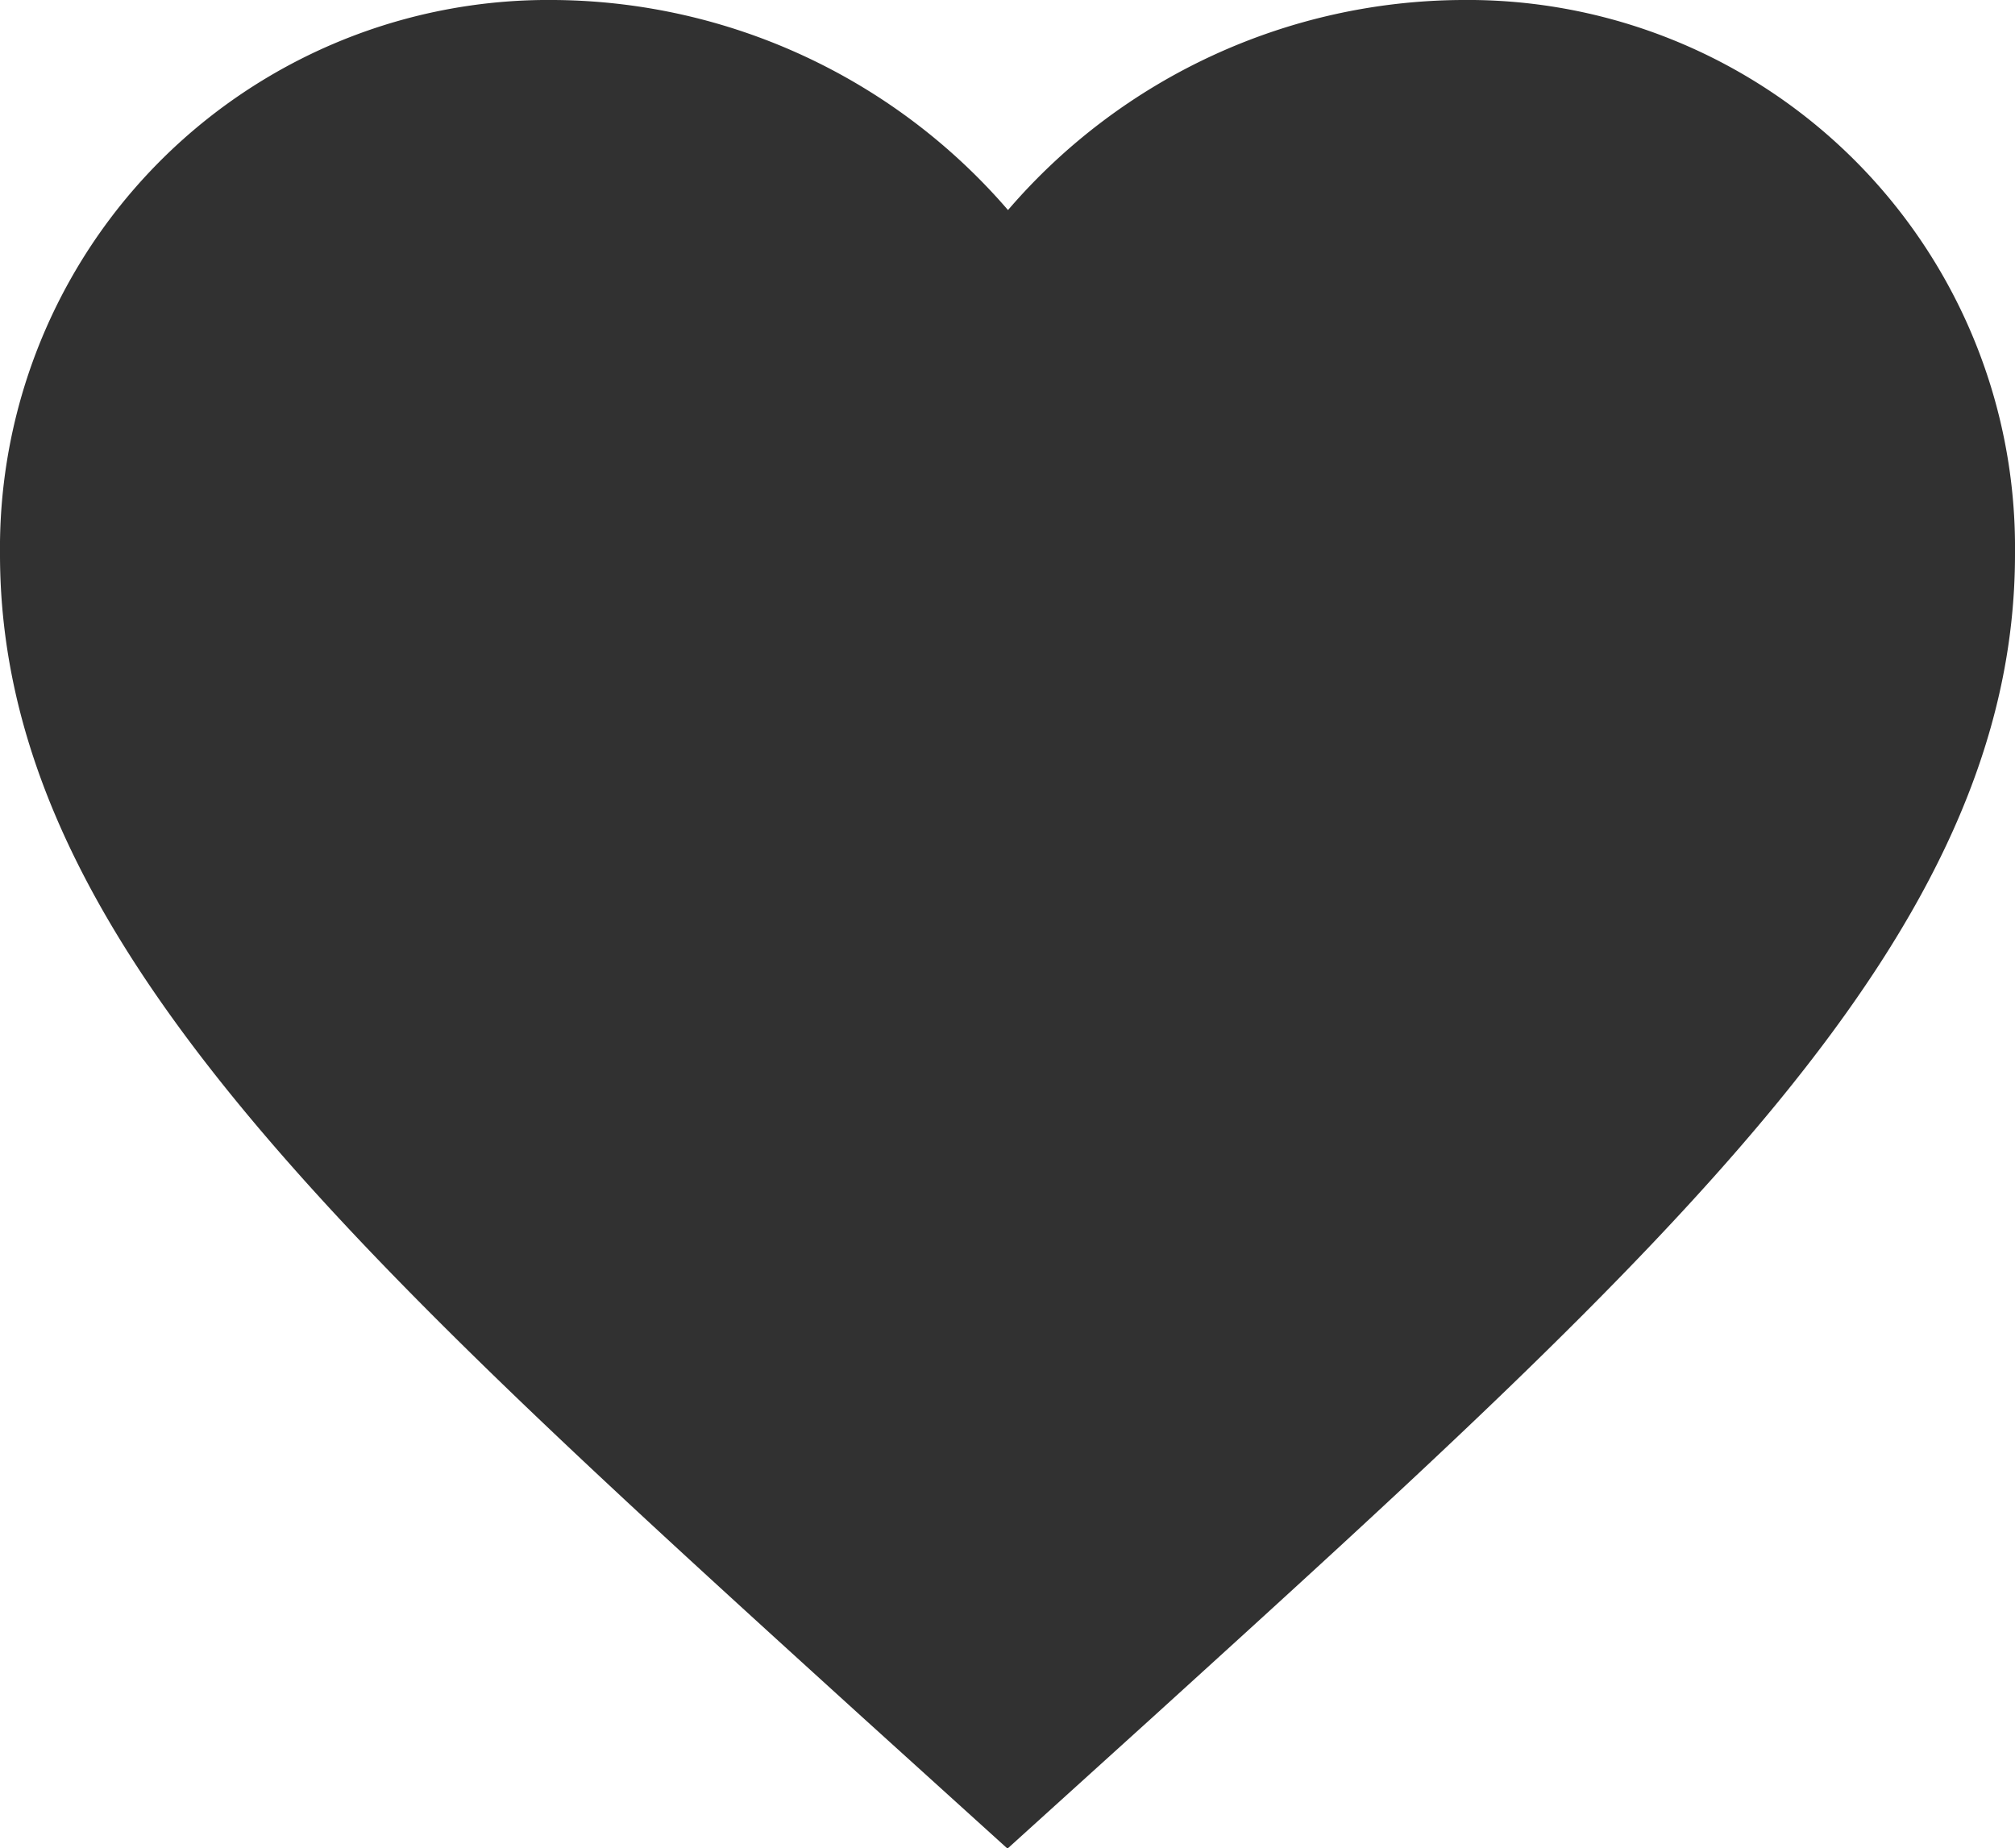 <svg xmlns="http://www.w3.org/2000/svg" viewBox="0 0 20.43 18.74"><defs><style>.cls-1{fill:#313131;}</style></defs><title>ico-fav</title><g id="Capa_2" data-name="Capa 2"><g id="Capa_1-2" data-name="Capa 1"><path id="Icon_metro-favorite-2" data-name="Icon metro-favorite-2" class="cls-1" d="M10.21,18.74,8.73,17.4C3.47,12.62,0,9.47,0,5.62A5.56,5.56,0,0,1,5.5,0h.12a6.13,6.13,0,0,1,4.6,2.13A6.11,6.11,0,0,1,14.82,0a5.55,5.55,0,0,1,5.61,5.5v.12c0,3.85-3.47,7-8.73,11.78l-1.48,1.34Z"/></g></g></svg>